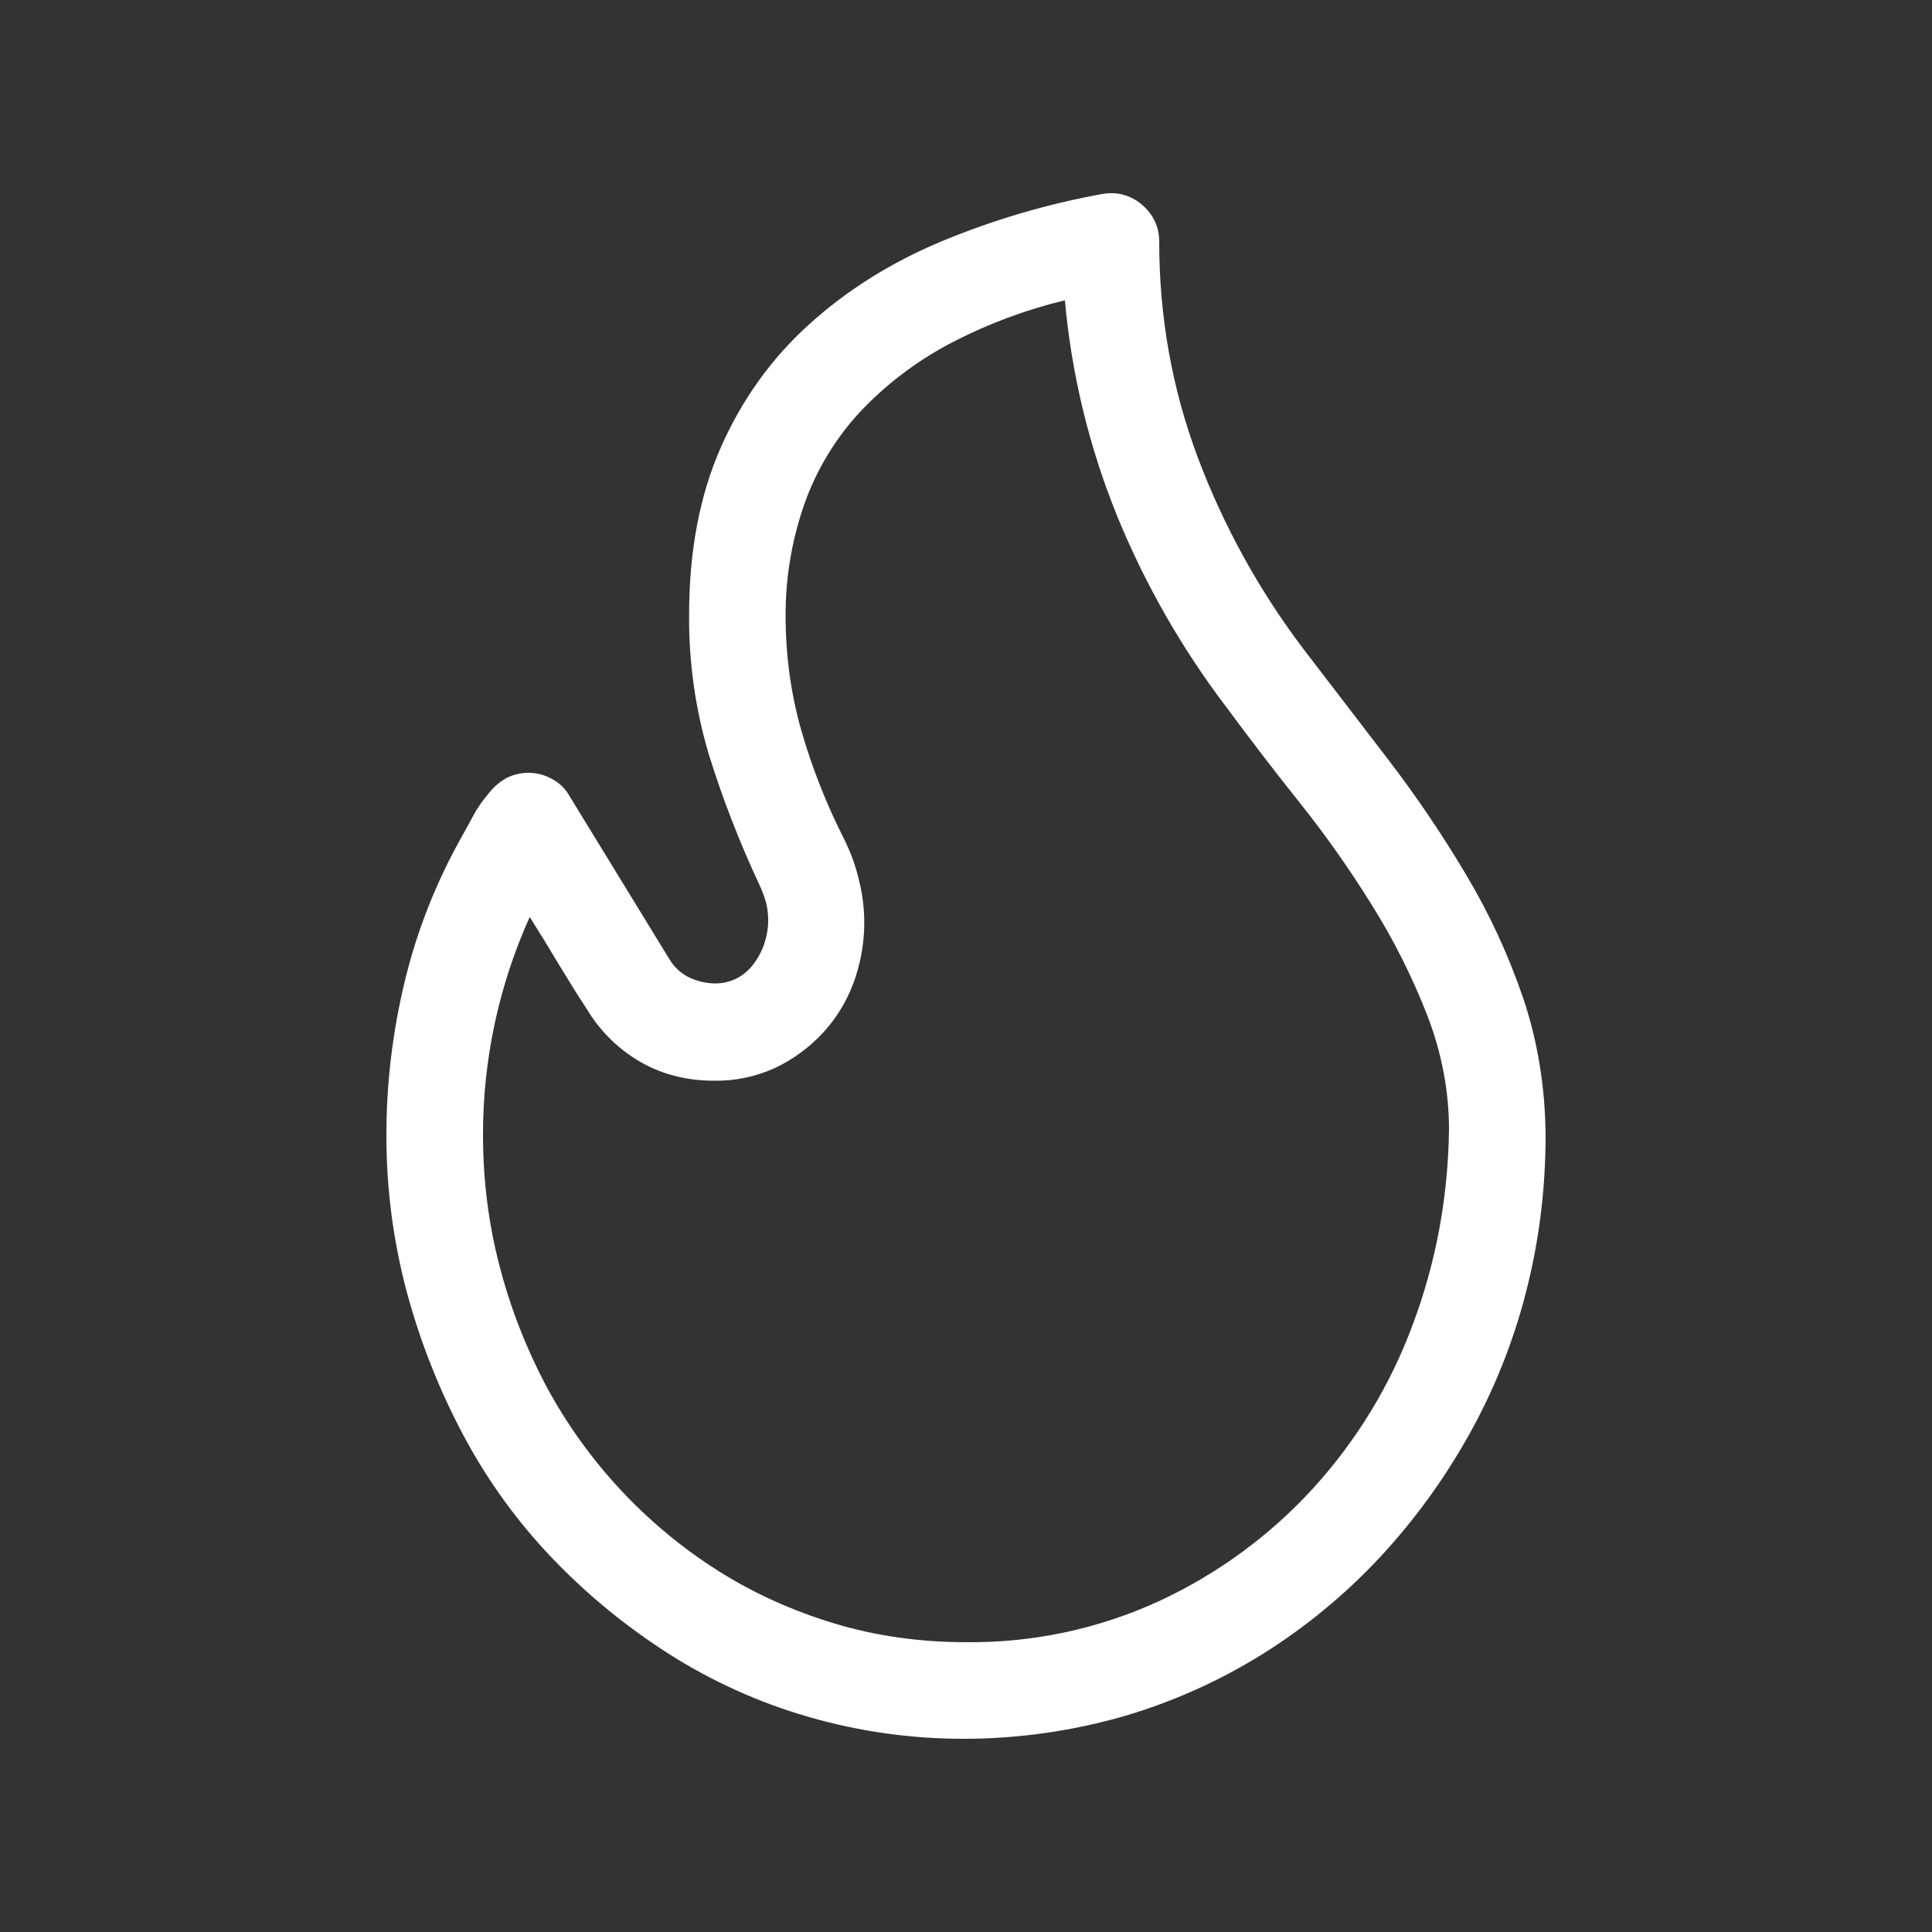 <?xml version="1.0" encoding="UTF-8"?> <svg xmlns="http://www.w3.org/2000/svg" width="16" height="16" viewBox="0 0 16 16" fill="none"><rect x="0" y="0" width="16" height="16" fill="#333333" stroke="none"/><path d="M3.2 9.4C3.2 8.97 3.251 8.548 3.351 8.131C3.451 7.715 3.607 7.317 3.819 6.938C3.852 6.879 3.886 6.818 3.919 6.756C3.952 6.694 3.992 6.636 4.038 6.582C4.077 6.529 4.126 6.484 4.182 6.45C4.241 6.417 4.308 6.4 4.375 6.4C4.443 6.4 4.51 6.417 4.569 6.45C4.629 6.481 4.679 6.528 4.713 6.587L5.544 7.944C5.58 8.005 5.632 8.054 5.694 8.088C5.76 8.122 5.832 8.141 5.907 8.144C5.97 8.147 6.034 8.134 6.092 8.107C6.149 8.079 6.2 8.038 6.238 7.987C6.293 7.915 6.331 7.832 6.349 7.743C6.368 7.655 6.366 7.563 6.344 7.475C6.33 7.424 6.311 7.373 6.288 7.325C6.124 6.975 5.984 6.614 5.869 6.244C5.758 5.869 5.703 5.479 5.707 5.087C5.707 4.562 5.795 4.102 5.969 3.706C6.144 3.31 6.387 2.97 6.7 2.687C7.012 2.404 7.377 2.175 7.794 2C8.224 1.821 8.673 1.689 9.131 1.606C9.189 1.596 9.248 1.598 9.304 1.613C9.36 1.629 9.412 1.656 9.456 1.694C9.552 1.777 9.6 1.879 9.6 2C9.6 2.625 9.707 3.221 9.919 3.787C10.134 4.359 10.431 4.896 10.8 5.382L11.494 6.287C11.727 6.591 11.942 6.908 12.138 7.238C12.334 7.566 12.492 7.908 12.613 8.262C12.733 8.617 12.796 8.996 12.8 9.4C12.8 9.846 12.746 10.279 12.638 10.7C12.532 11.115 12.372 11.514 12.163 11.887C11.955 12.258 11.708 12.596 11.425 12.9C11.14 13.205 10.816 13.472 10.463 13.694C10.104 13.918 9.719 14.092 9.307 14.213C8.882 14.335 8.442 14.398 8 14.4C7.558 14.402 7.118 14.341 6.694 14.218C6.288 14.101 5.901 13.926 5.544 13.7C5.191 13.475 4.865 13.209 4.575 12.906C4.284 12.602 4.036 12.259 3.838 11.887C3.637 11.51 3.48 11.112 3.369 10.7C3.256 10.276 3.199 9.839 3.2 9.4ZM12 9.356C12 9.036 11.94 8.718 11.819 8.406C11.694 8.086 11.539 7.778 11.356 7.487C11.173 7.193 10.973 6.909 10.756 6.638C10.551 6.381 10.351 6.12 10.156 5.856C9.786 5.369 9.481 4.835 9.25 4.269C9.019 3.699 8.874 3.099 8.819 2.487C8.498 2.564 8.187 2.68 7.894 2.831C7.623 2.971 7.376 3.152 7.163 3.369C6.953 3.583 6.79 3.838 6.682 4.118C6.564 4.432 6.505 4.765 6.506 5.1C6.506 5.434 6.551 5.752 6.638 6.056C6.726 6.36 6.844 6.661 6.994 6.956C7.048 7.065 7.087 7.175 7.113 7.287C7.185 7.569 7.169 7.865 7.069 8.138C7.012 8.293 6.925 8.435 6.813 8.556C6.701 8.676 6.567 8.774 6.419 8.844C6.26 8.917 6.087 8.953 5.913 8.95C5.692 8.95 5.492 8.9 5.313 8.8C5.128 8.695 4.973 8.544 4.863 8.362C4.779 8.234 4.7 8.106 4.625 7.982C4.547 7.851 4.468 7.722 4.387 7.594C4.131 8.161 3.999 8.777 4 9.4C4 9.775 4.046 10.137 4.138 10.488C4.229 10.838 4.359 11.168 4.525 11.482C4.86 12.103 5.348 12.628 5.943 13.006C6.239 13.194 6.561 13.339 6.907 13.444C7.252 13.548 7.617 13.6 8 13.6C8.555 13.606 9.103 13.489 9.607 13.256C10.087 13.032 10.518 12.716 10.875 12.325C11.235 11.93 11.515 11.47 11.7 10.969C11.892 10.457 11.992 9.918 12 9.356Z" fill="white"></path></svg> 